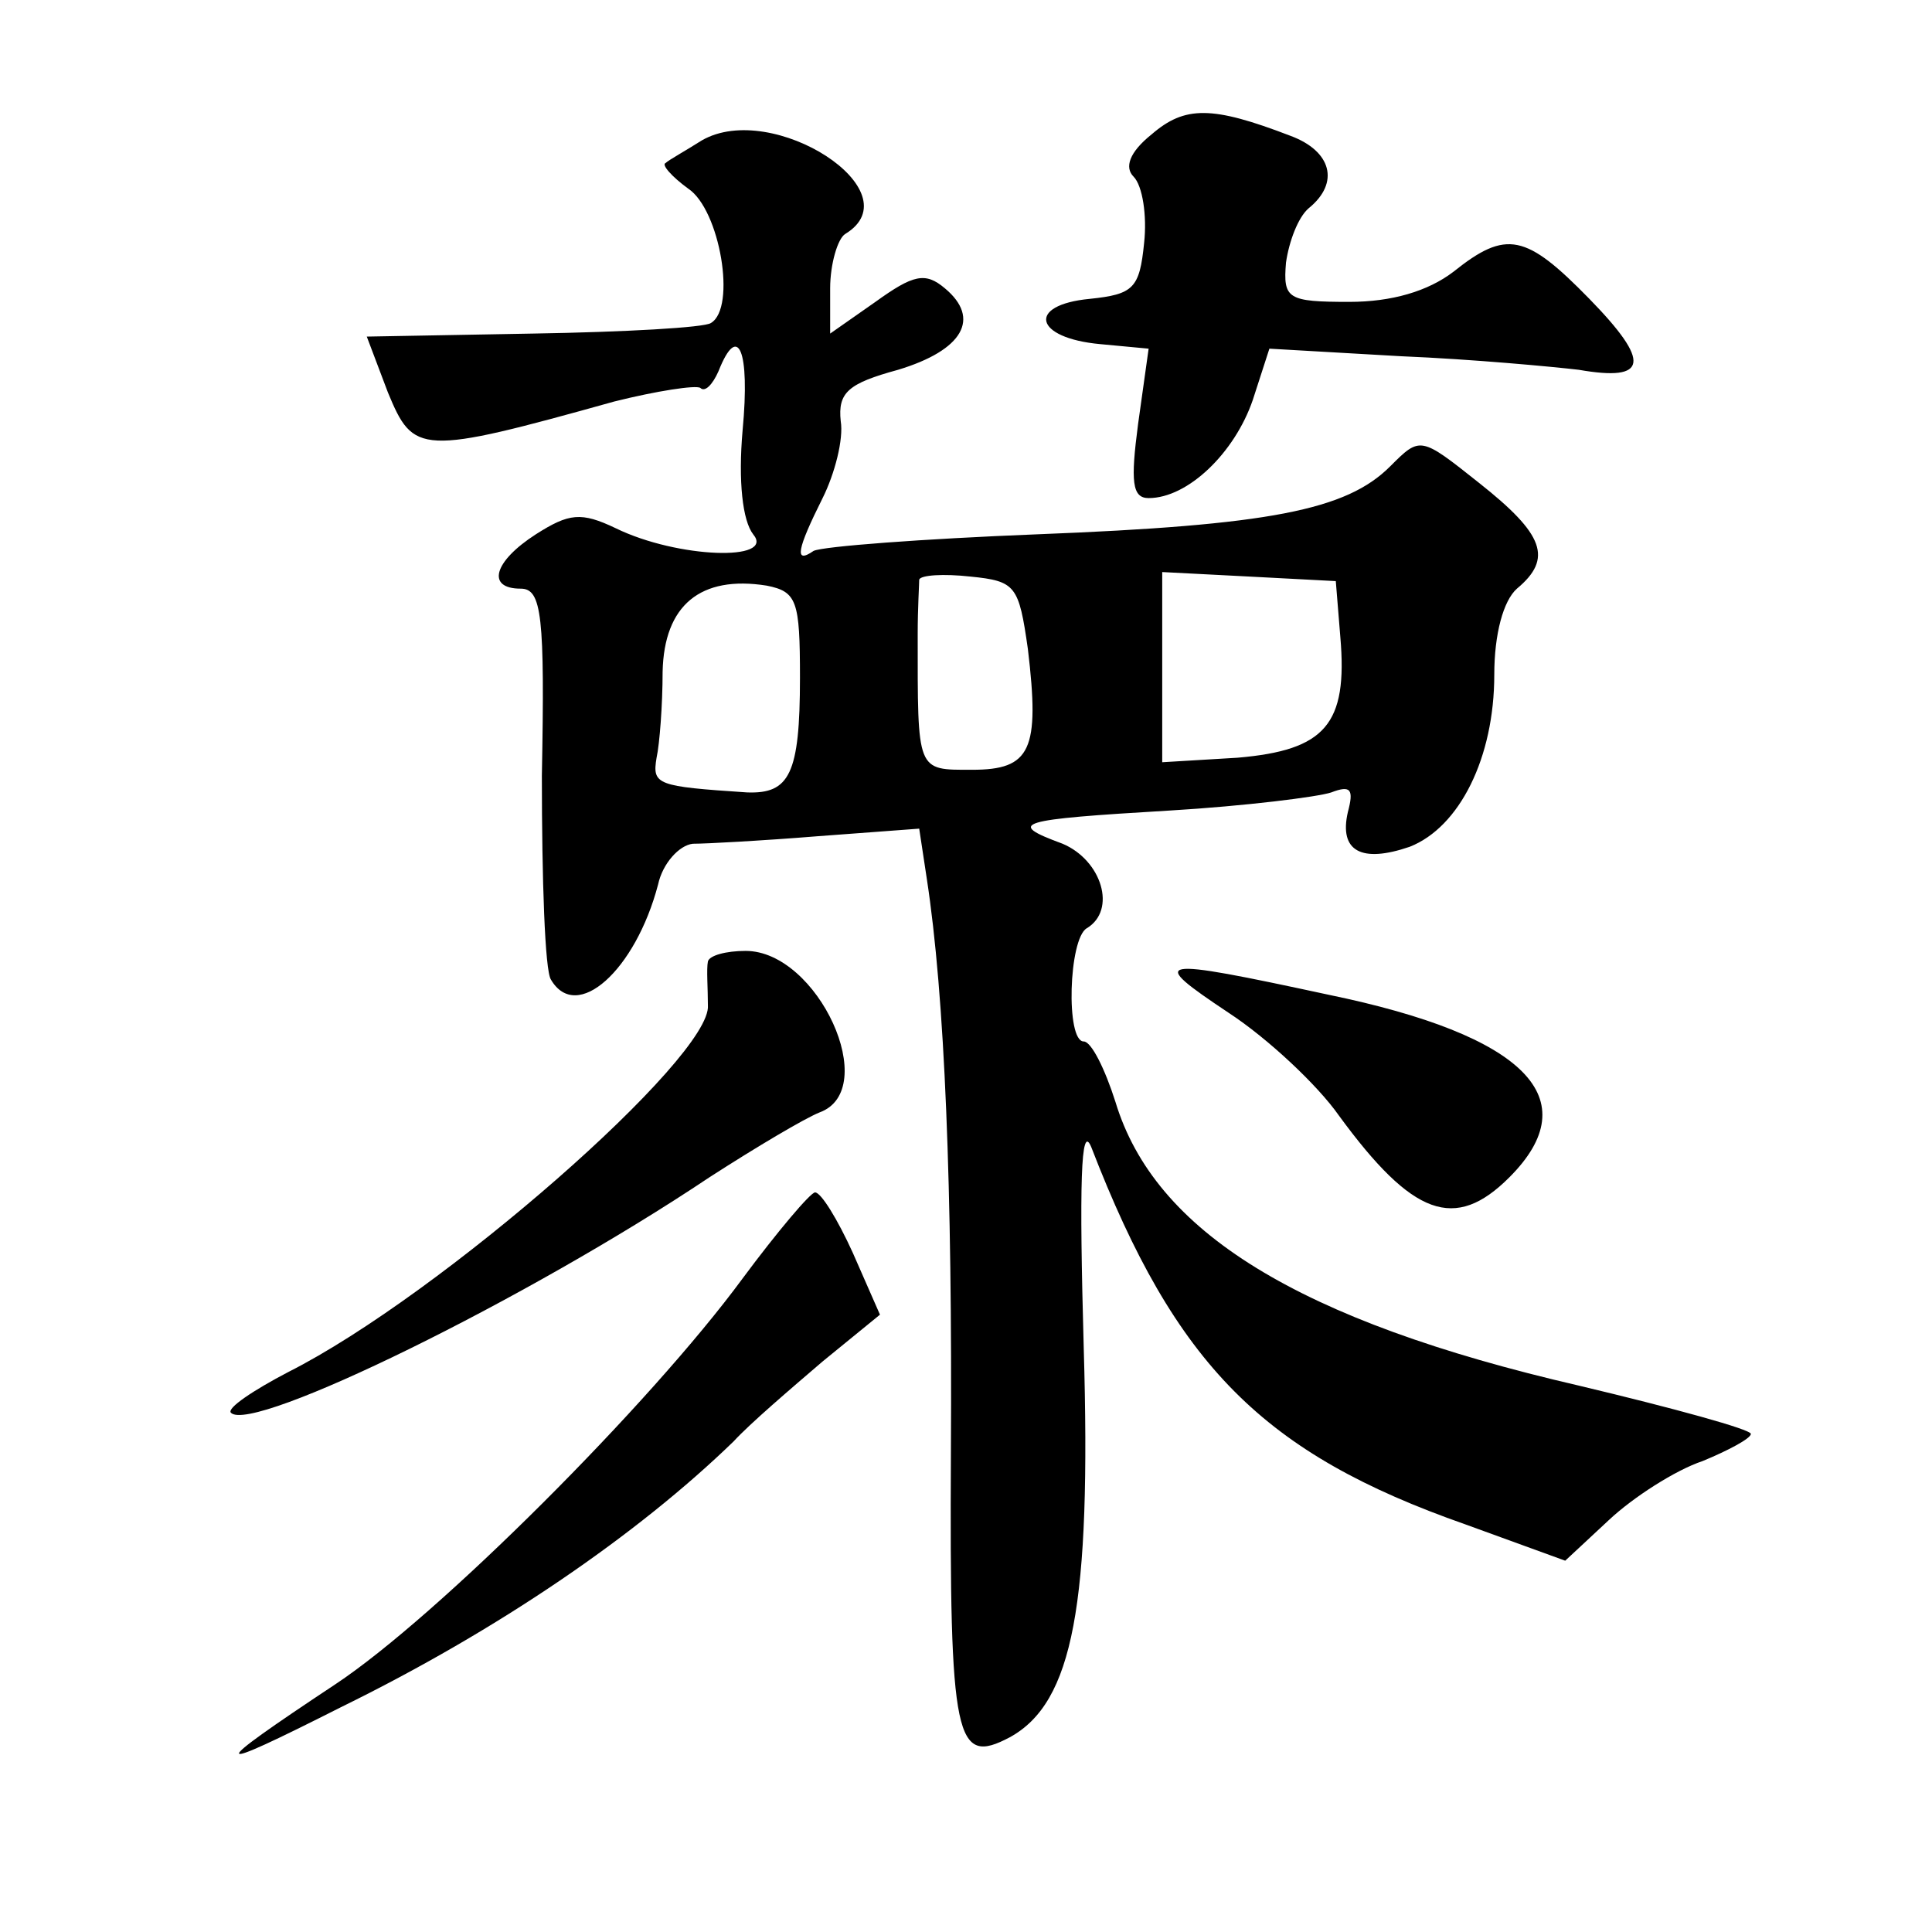 <?xml version="1.0" standalone="no"?>
<!DOCTYPE svg PUBLIC "-//W3C//DTD SVG 20010904//EN"
 "http://www.w3.org/TR/2001/REC-SVG-20010904/DTD/svg10.dtd">
<svg version="1.0" xmlns="http://www.w3.org/2000/svg"
 width="128pt" height="128pt" viewBox="0 0 128 128"
 preserveAspectRatio="xMidYMid meet">
<g transform="translate(0,128) scale(0.1,-0.1)"
fill="#0" stroke="none">
<path d="M763 1191 c-15 -12 -18 -22 -12 -28 6 -6 9 -26 7 -44 -3 -30 -7 -34 -36
-37 -42 -4 -37 -26 7 -30 l32 -3 -7 -50 c-5 -38 -4 -49 7 -49 26 0 57 30 69 65
l11 34 87 -5 c48 -2 101 -7 118 -9 46 -8 48 5 7 47 -42 43 -55 46 -90 18 -17 -13
-41 -20 -69 -20 -41 0 -44 2 -42 26 2 14 8 30 15 36 21 17 15 38 -12 48 -52 20
-70 20 -92 1z M465 1187 c-11 -7 -22 -13 -24 -15 -3 -1 4 -9 15 -17 21 -14 32 -79
15 -89 -4 -3 -57 -6 -118 -7 l-110 -2 14 -37 c17 -41 21 -42 150 -6 28 7 54 11
57 9 3 -3 8 2 12 11 13 33 21 14 16 -39 -3 -34 0 -60 7 -69 15 -18 -50 -16 -91
4 -23 11 -31 10 -53 -4 -28 -18 -33 -36 -10 -36 14 0 16 -18 14 -124 0 -69 2 -129
6 -135 17 -29 56 6 71 63 3 14 14 26 23 27 9 0 46 2 83 5 l67 5 5 -33 c12 -78 17
-205 16 -380 -1 -192 3 -208 39 -189 42 23 54 88 49 258 -3 108 -2 150 5 133 56
-145 114 -203 248 -250 l66 -24 29 27 c16 15 44 33 62 39 17 7 32 15 32 18 0 3
-51 17 -114 32 -186 43 -281 102 -307 188 -7 22 -16 40 -21 40 -12 0 -10 68 2 75
20 12 10 45 -16 56 -38 14 -30 16 71 22 50 3 98 9 107 12 13 5 15 2 11 -13 -6 -26
9 -34 41 -23 33 13 56 59 56 114 0 27 6 49 15 57 24 20 18 36 -25 70 -39 31 -39
31 -59 11 -29 -29 -80 -39 -234 -45 -76 -3 -142 -8 -148 -11 -13 -9 -11 1 6 35
8 16 14 39 12 51 -2 19 5 25 38 34 43 13 55 34 31 54 -13 11 -21 9 -46 -9 l-30
-21 0 30 c0 16 5 33 10 36 46 28 -48 89 -95 62z m65 -356 c0 -64 -7 -77 -35 -76
-60 4 -63 5 -60 23 2 9 4 35 4 57 1 44 25 64 69 57 20 -4 22 -10 22 -61z m151 19
c8 -67 2 -80 -37 -80 -37 0 -36 -2 -36 90 0 17 1 33 1 36 1 3 16 4 34 2 30 -3 32
-6 38 -48z m207 8 c5 -58 -10 -75 -68 -80 l-50 -3 0 63 0 63 58 -3 57 -3 3 -37z
M469 643 c-1 -5 0 -18 0 -29 3 -34 -177 -192 -278 -243 -23 -12 -41 -24 -38 -27
14 -14 196 75 317 156 31 20 63 39 73 43 41 15 -1 107 -49 107 -13 0 -24 -3 -25
-7z M814 609 c26 -17 59 -48 73 -68 49 -67 77 -77 113 -41 52 52 11 94 -120 121
-116 25 -120 24 -66 -12z M492 433 c-61 -83 -202 -224 -270 -269 -86 -57 -85 -60
4 -15 104 51 196 114 260 176 11 12 38 35 59 53 l38 31 -18 41 c-10 22 -21 40 -25
40 -3 0 -25 -26 -48 -57z"/>
</g>
</svg>
